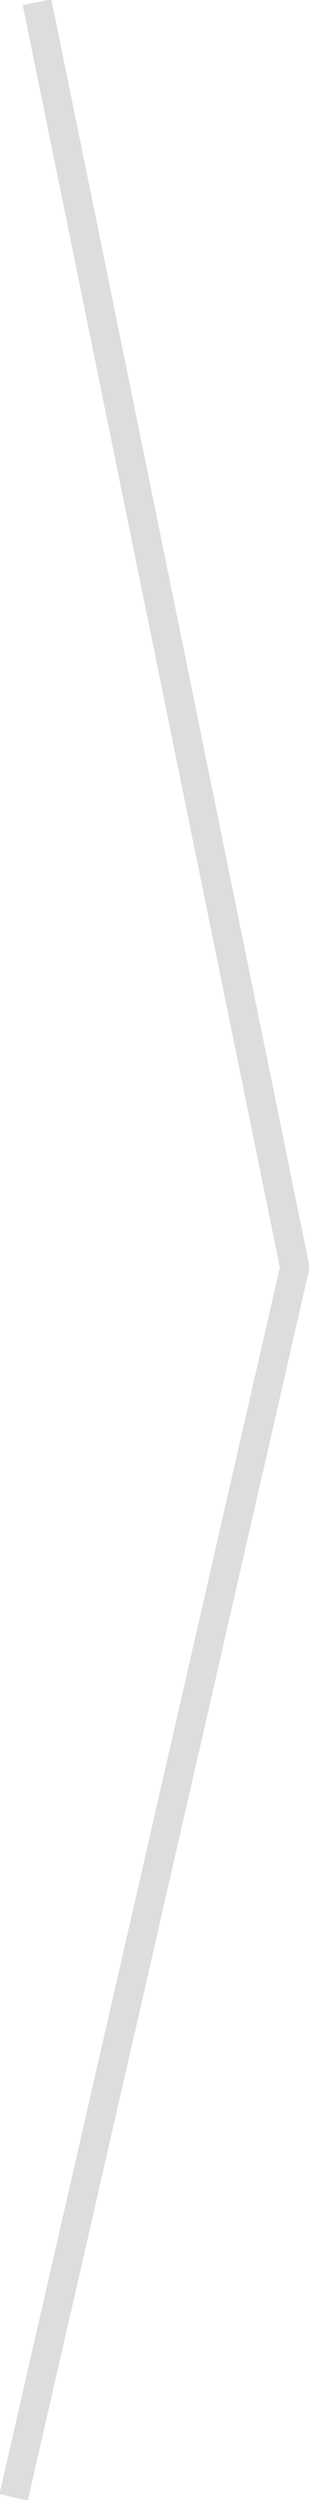 <svg xmlns="http://www.w3.org/2000/svg" width="26.44" height="213.91" viewBox="0 0 26.44 213.91">
<defs>
    <style>
      .cls-1 {
        fill: #ddd;
        stroke: #ddd;
        stroke-width: 0.5px;
        fill-rule: evenodd;
      }
    </style>
  </defs>
  <path id="Vorm_532" data-name="Vorm 532" class="cls-1" d="M7832.02,5387.2l1.96-.4,22,108-1.96.4Zm22.01,107.58,1.94,0.44-24,105-1.94-.44Z" transform="translate(-7829.78 -5386.56)"/>
</svg>

